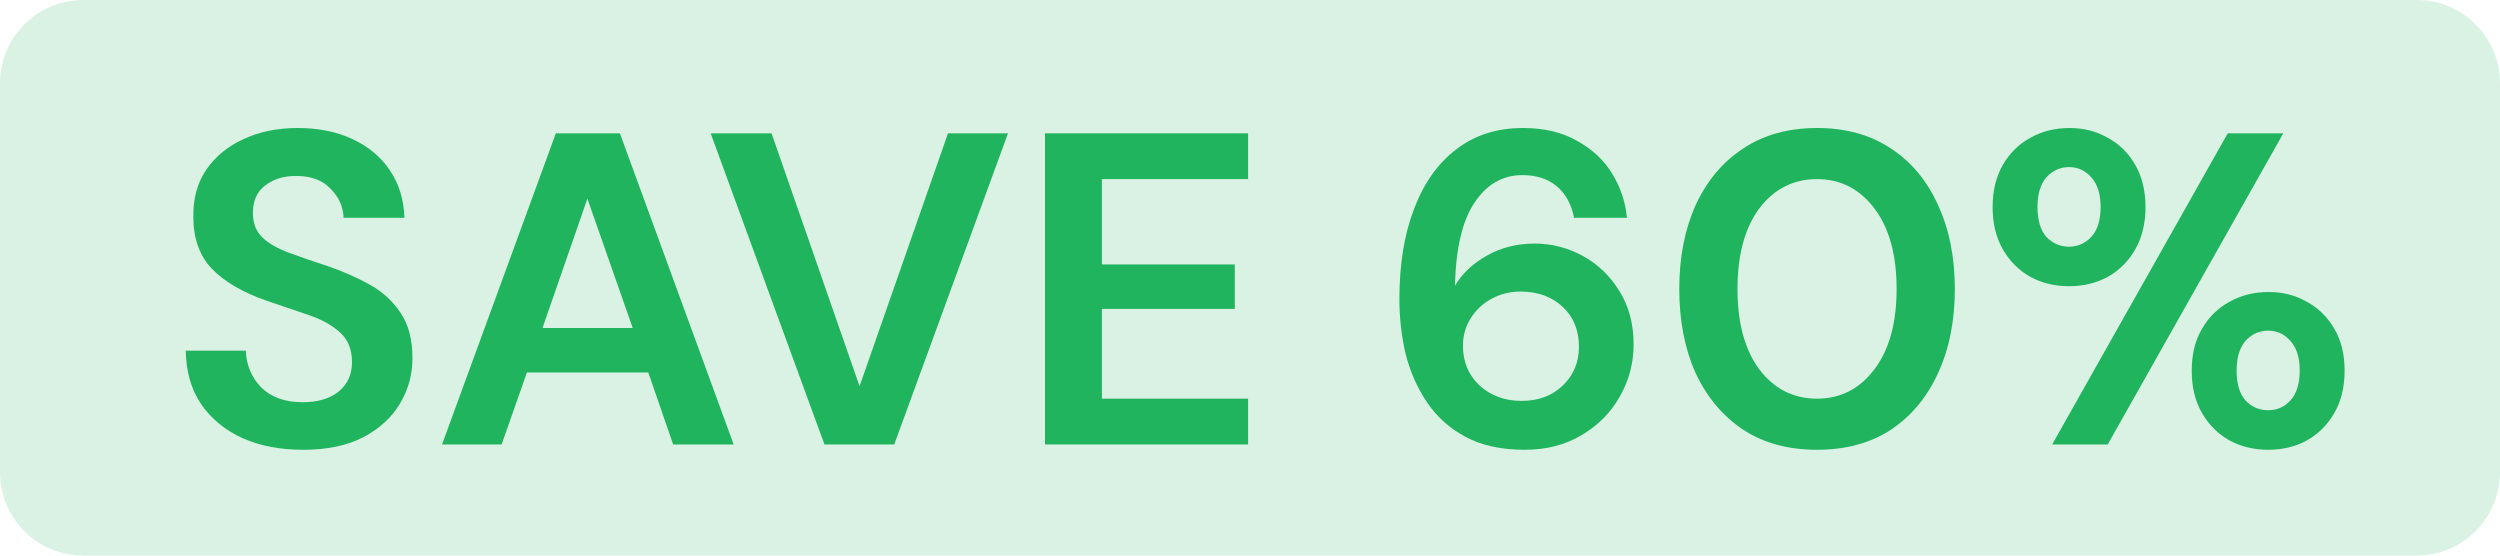 <svg width="45" height="10" viewBox="0 0 45 10" fill="none" xmlns="http://www.w3.org/2000/svg">
<path d="M0 1.5C0 0.672 0.672 0 1.5 0H43.5C44.328 0 45 0.672 45 1.5V8.5C45 9.328 44.328 10 43.5 10H1.5C0.672 10 0 9.328 0 8.5V1.5Z" fill="#20B45E" fill-opacity="0.17"/>
<path d="M37.243 5.152C36.987 5.152 36.755 5.096 36.547 4.984C36.339 4.867 36.174 4.702 36.051 4.488C35.928 4.275 35.867 4.022 35.867 3.728C35.867 3.435 35.928 3.182 36.051 2.968C36.174 2.755 36.339 2.592 36.547 2.48C36.755 2.363 36.989 2.304 37.251 2.304C37.507 2.304 37.736 2.363 37.939 2.48C38.147 2.592 38.312 2.755 38.435 2.968C38.557 3.182 38.619 3.435 38.619 3.728C38.619 4.022 38.557 4.275 38.435 4.488C38.312 4.702 38.147 4.867 37.939 4.984C37.731 5.096 37.499 5.152 37.243 5.152ZM36.939 8L40.099 2.4H41.099L37.939 8H36.939ZM37.243 4.44C37.398 4.44 37.531 4.382 37.643 4.264C37.755 4.142 37.811 3.963 37.811 3.728C37.811 3.494 37.755 3.315 37.643 3.192C37.536 3.07 37.403 3.008 37.243 3.008C37.083 3.008 36.947 3.07 36.835 3.192C36.728 3.315 36.675 3.494 36.675 3.728C36.675 3.963 36.728 4.142 36.835 4.264C36.947 4.382 37.083 4.44 37.243 4.44ZM40.827 8.096C40.571 8.096 40.339 8.04 40.131 7.928C39.923 7.811 39.758 7.646 39.635 7.432C39.512 7.219 39.451 6.966 39.451 6.672C39.451 6.379 39.512 6.128 39.635 5.92C39.758 5.707 39.923 5.544 40.131 5.432C40.339 5.315 40.574 5.256 40.835 5.256C41.091 5.256 41.32 5.315 41.523 5.432C41.731 5.544 41.896 5.707 42.019 5.92C42.142 6.128 42.203 6.379 42.203 6.672C42.203 6.966 42.142 7.219 42.019 7.432C41.896 7.646 41.731 7.811 41.523 7.928C41.32 8.04 41.088 8.096 40.827 8.096ZM40.827 7.384C40.987 7.384 41.12 7.326 41.227 7.208C41.339 7.086 41.395 6.907 41.395 6.672C41.395 6.438 41.339 6.259 41.227 6.136C41.12 6.014 40.987 5.952 40.827 5.952C40.667 5.952 40.531 6.014 40.419 6.136C40.312 6.259 40.259 6.438 40.259 6.672C40.259 6.907 40.312 7.086 40.419 7.208C40.531 7.326 40.667 7.384 40.827 7.384Z" fill="#20B45E"/>
<path d="M32.707 8.096C32.19 8.096 31.747 7.976 31.379 7.736C31.011 7.491 30.726 7.152 30.523 6.72C30.326 6.283 30.227 5.776 30.227 5.2C30.227 4.63 30.326 4.126 30.523 3.688C30.726 3.251 31.011 2.912 31.379 2.672C31.747 2.427 32.19 2.304 32.707 2.304C33.224 2.304 33.667 2.427 34.035 2.672C34.403 2.912 34.686 3.251 34.883 3.688C35.086 4.126 35.187 4.63 35.187 5.2C35.187 5.776 35.086 6.283 34.883 6.72C34.686 7.152 34.403 7.491 34.035 7.736C33.667 7.976 33.224 8.096 32.707 8.096ZM32.707 7.176C33.129 7.176 33.472 7 33.739 6.648C34.006 6.296 34.139 5.814 34.139 5.2C34.139 4.587 34.006 4.104 33.739 3.752C33.472 3.4 33.129 3.224 32.707 3.224C32.281 3.224 31.934 3.4 31.667 3.752C31.406 4.104 31.275 4.587 31.275 5.2C31.275 5.814 31.406 6.296 31.667 6.648C31.934 7 32.281 7.176 32.707 7.176Z" fill="#20B45E"/>
<path d="M27.445 8.096C27.024 8.096 26.669 8.019 26.381 7.864C26.093 7.71 25.861 7.502 25.685 7.24C25.509 6.979 25.381 6.688 25.301 6.368C25.226 6.048 25.189 5.72 25.189 5.384C25.189 4.76 25.277 4.219 25.453 3.76C25.629 3.296 25.882 2.939 26.213 2.688C26.544 2.432 26.944 2.304 27.413 2.304C27.797 2.304 28.122 2.382 28.389 2.536C28.661 2.686 28.872 2.883 29.021 3.128C29.17 3.374 29.258 3.638 29.285 3.92H28.333C28.285 3.675 28.181 3.486 28.021 3.352C27.861 3.219 27.656 3.152 27.405 3.152C27.048 3.152 26.76 3.318 26.541 3.648C26.322 3.974 26.205 4.472 26.189 5.144C26.317 4.926 26.509 4.744 26.765 4.6C27.021 4.456 27.306 4.384 27.621 4.384C27.93 4.384 28.221 4.459 28.493 4.608C28.765 4.758 28.984 4.968 29.149 5.24C29.32 5.512 29.405 5.832 29.405 6.2C29.405 6.536 29.322 6.848 29.157 7.136C28.997 7.424 28.768 7.656 28.469 7.832C28.176 8.008 27.834 8.096 27.445 8.096ZM27.389 7.216C27.688 7.216 27.933 7.126 28.125 6.944C28.322 6.758 28.421 6.523 28.421 6.24C28.421 5.942 28.322 5.702 28.125 5.52C27.928 5.339 27.677 5.248 27.373 5.248C27.176 5.248 26.997 5.294 26.837 5.384C26.682 5.47 26.56 5.587 26.469 5.736C26.378 5.88 26.333 6.043 26.333 6.224C26.333 6.512 26.432 6.75 26.629 6.936C26.832 7.123 27.085 7.216 27.389 7.216Z" fill="#20B45E"/>
<path d="M18.81 8V2.4H22.466V3.224H19.834V4.76H22.226V5.56H19.834V7.176H22.466V8H18.81Z" fill="#20B45E"/>
<path d="M14.84 8L12.792 2.4H13.888L15.472 6.952L17.064 2.4H18.144L16.096 8H14.84Z" fill="#20B45E"/>
<path d="M7.957 8L10.005 2.4H11.158L13.206 8H12.117L11.669 6.704H9.485L9.029 8H7.957ZM9.765 5.904H11.389L10.573 3.576L9.765 5.904Z" fill="#20B45E"/>
<path d="M5.456 8.096C5.045 8.096 4.683 8.027 4.368 7.888C4.053 7.744 3.805 7.542 3.624 7.28C3.443 7.014 3.349 6.691 3.344 6.312H4.424C4.435 6.574 4.528 6.795 4.704 6.976C4.885 7.152 5.133 7.24 5.448 7.24C5.72 7.24 5.936 7.176 6.096 7.048C6.256 6.915 6.336 6.739 6.336 6.52C6.336 6.291 6.264 6.112 6.12 5.984C5.981 5.856 5.795 5.752 5.56 5.672C5.325 5.592 5.075 5.507 4.808 5.416C4.376 5.267 4.045 5.075 3.816 4.84C3.592 4.606 3.48 4.294 3.48 3.904C3.475 3.574 3.552 3.291 3.712 3.056C3.877 2.816 4.101 2.632 4.384 2.504C4.667 2.371 4.992 2.304 5.36 2.304C5.733 2.304 6.061 2.371 6.344 2.504C6.632 2.638 6.856 2.824 7.016 3.064C7.181 3.304 7.269 3.59 7.28 3.92H6.184C6.179 3.723 6.101 3.55 5.952 3.4C5.808 3.246 5.605 3.168 5.344 3.168C5.12 3.163 4.931 3.219 4.776 3.336C4.627 3.448 4.552 3.614 4.552 3.832C4.552 4.019 4.611 4.168 4.728 4.28C4.845 4.387 5.005 4.478 5.208 4.552C5.411 4.627 5.643 4.707 5.904 4.792C6.181 4.888 6.435 5 6.664 5.128C6.893 5.256 7.077 5.427 7.216 5.64C7.355 5.848 7.424 6.118 7.424 6.448C7.424 6.742 7.349 7.014 7.2 7.264C7.051 7.515 6.829 7.718 6.536 7.872C6.243 8.022 5.883 8.096 5.456 8.096Z" fill="#20B45E"/>
</svg>
